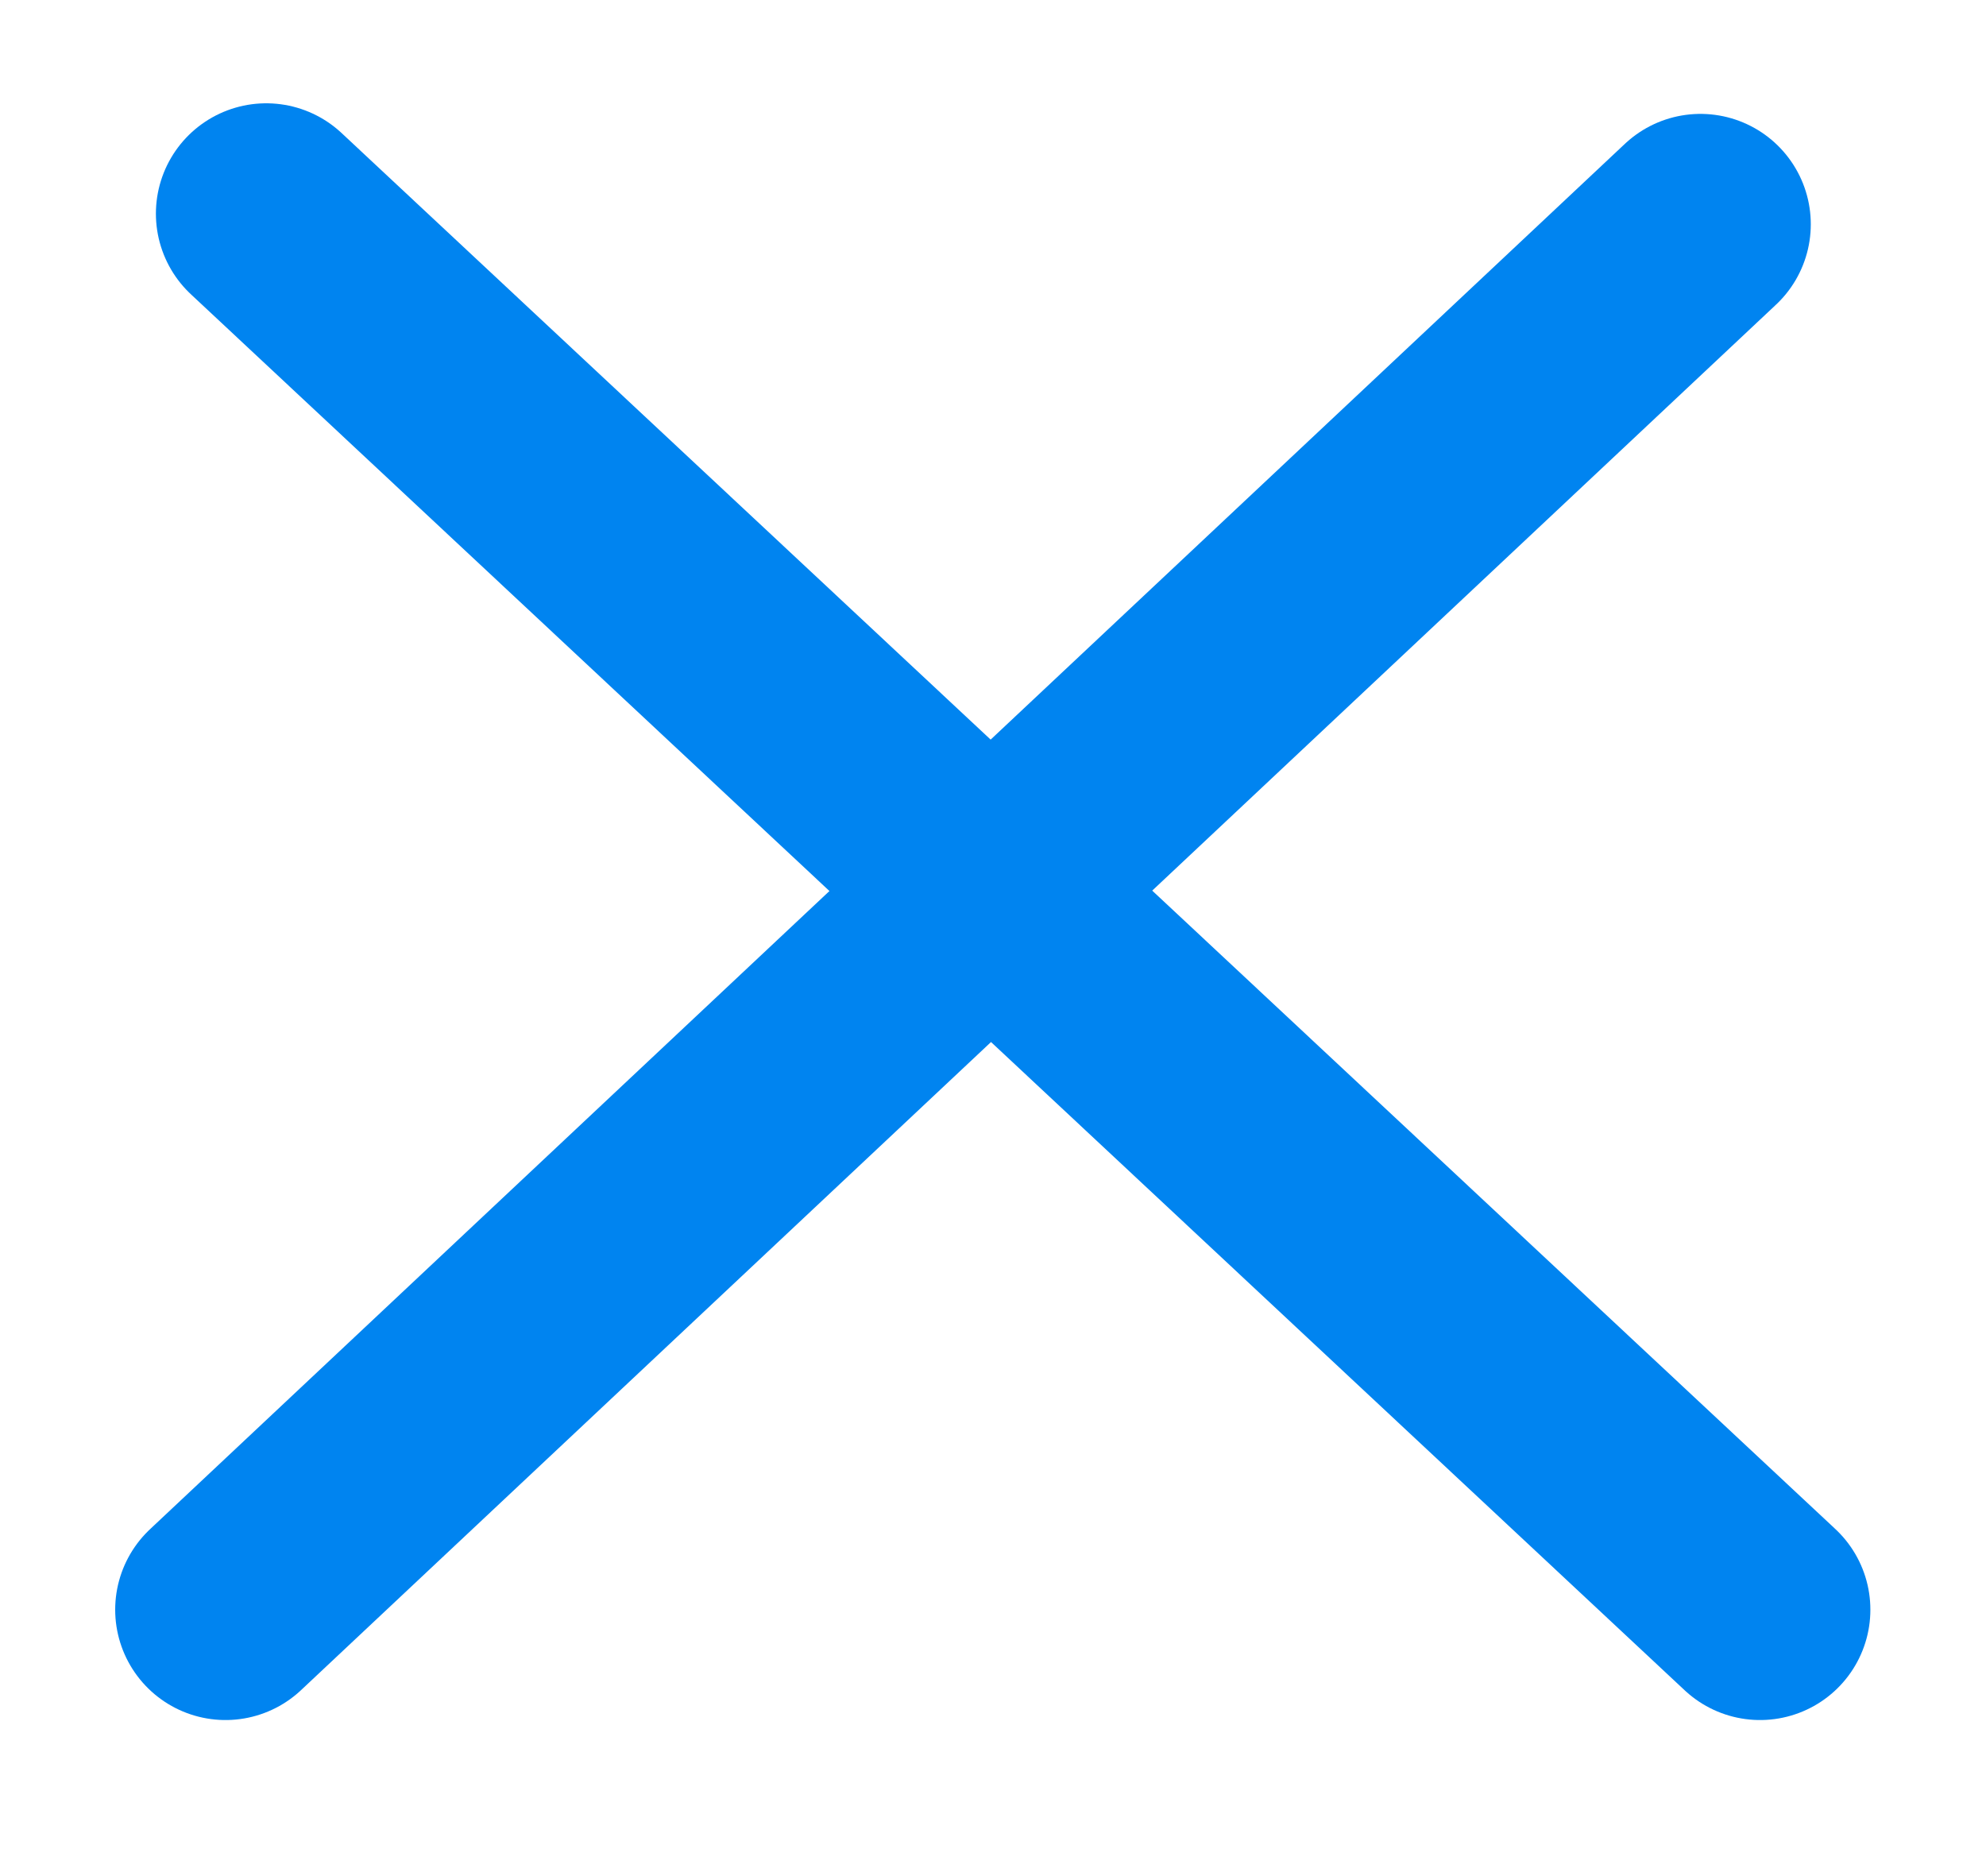 <svg width="18" height="17" viewBox="0 0 18 17" fill="none" xmlns="http://www.w3.org/2000/svg">
<line x1="2.413" y1="1.936" x2="15.952" y2="14.586" stroke="#0084F0" stroke-width="2" stroke-linecap="round"/>
<line x1="2.044" y1="14.586" x2="15.412" y2="2.032" stroke="#0084F0" stroke-width="2" stroke-linecap="round"/>
</svg>
